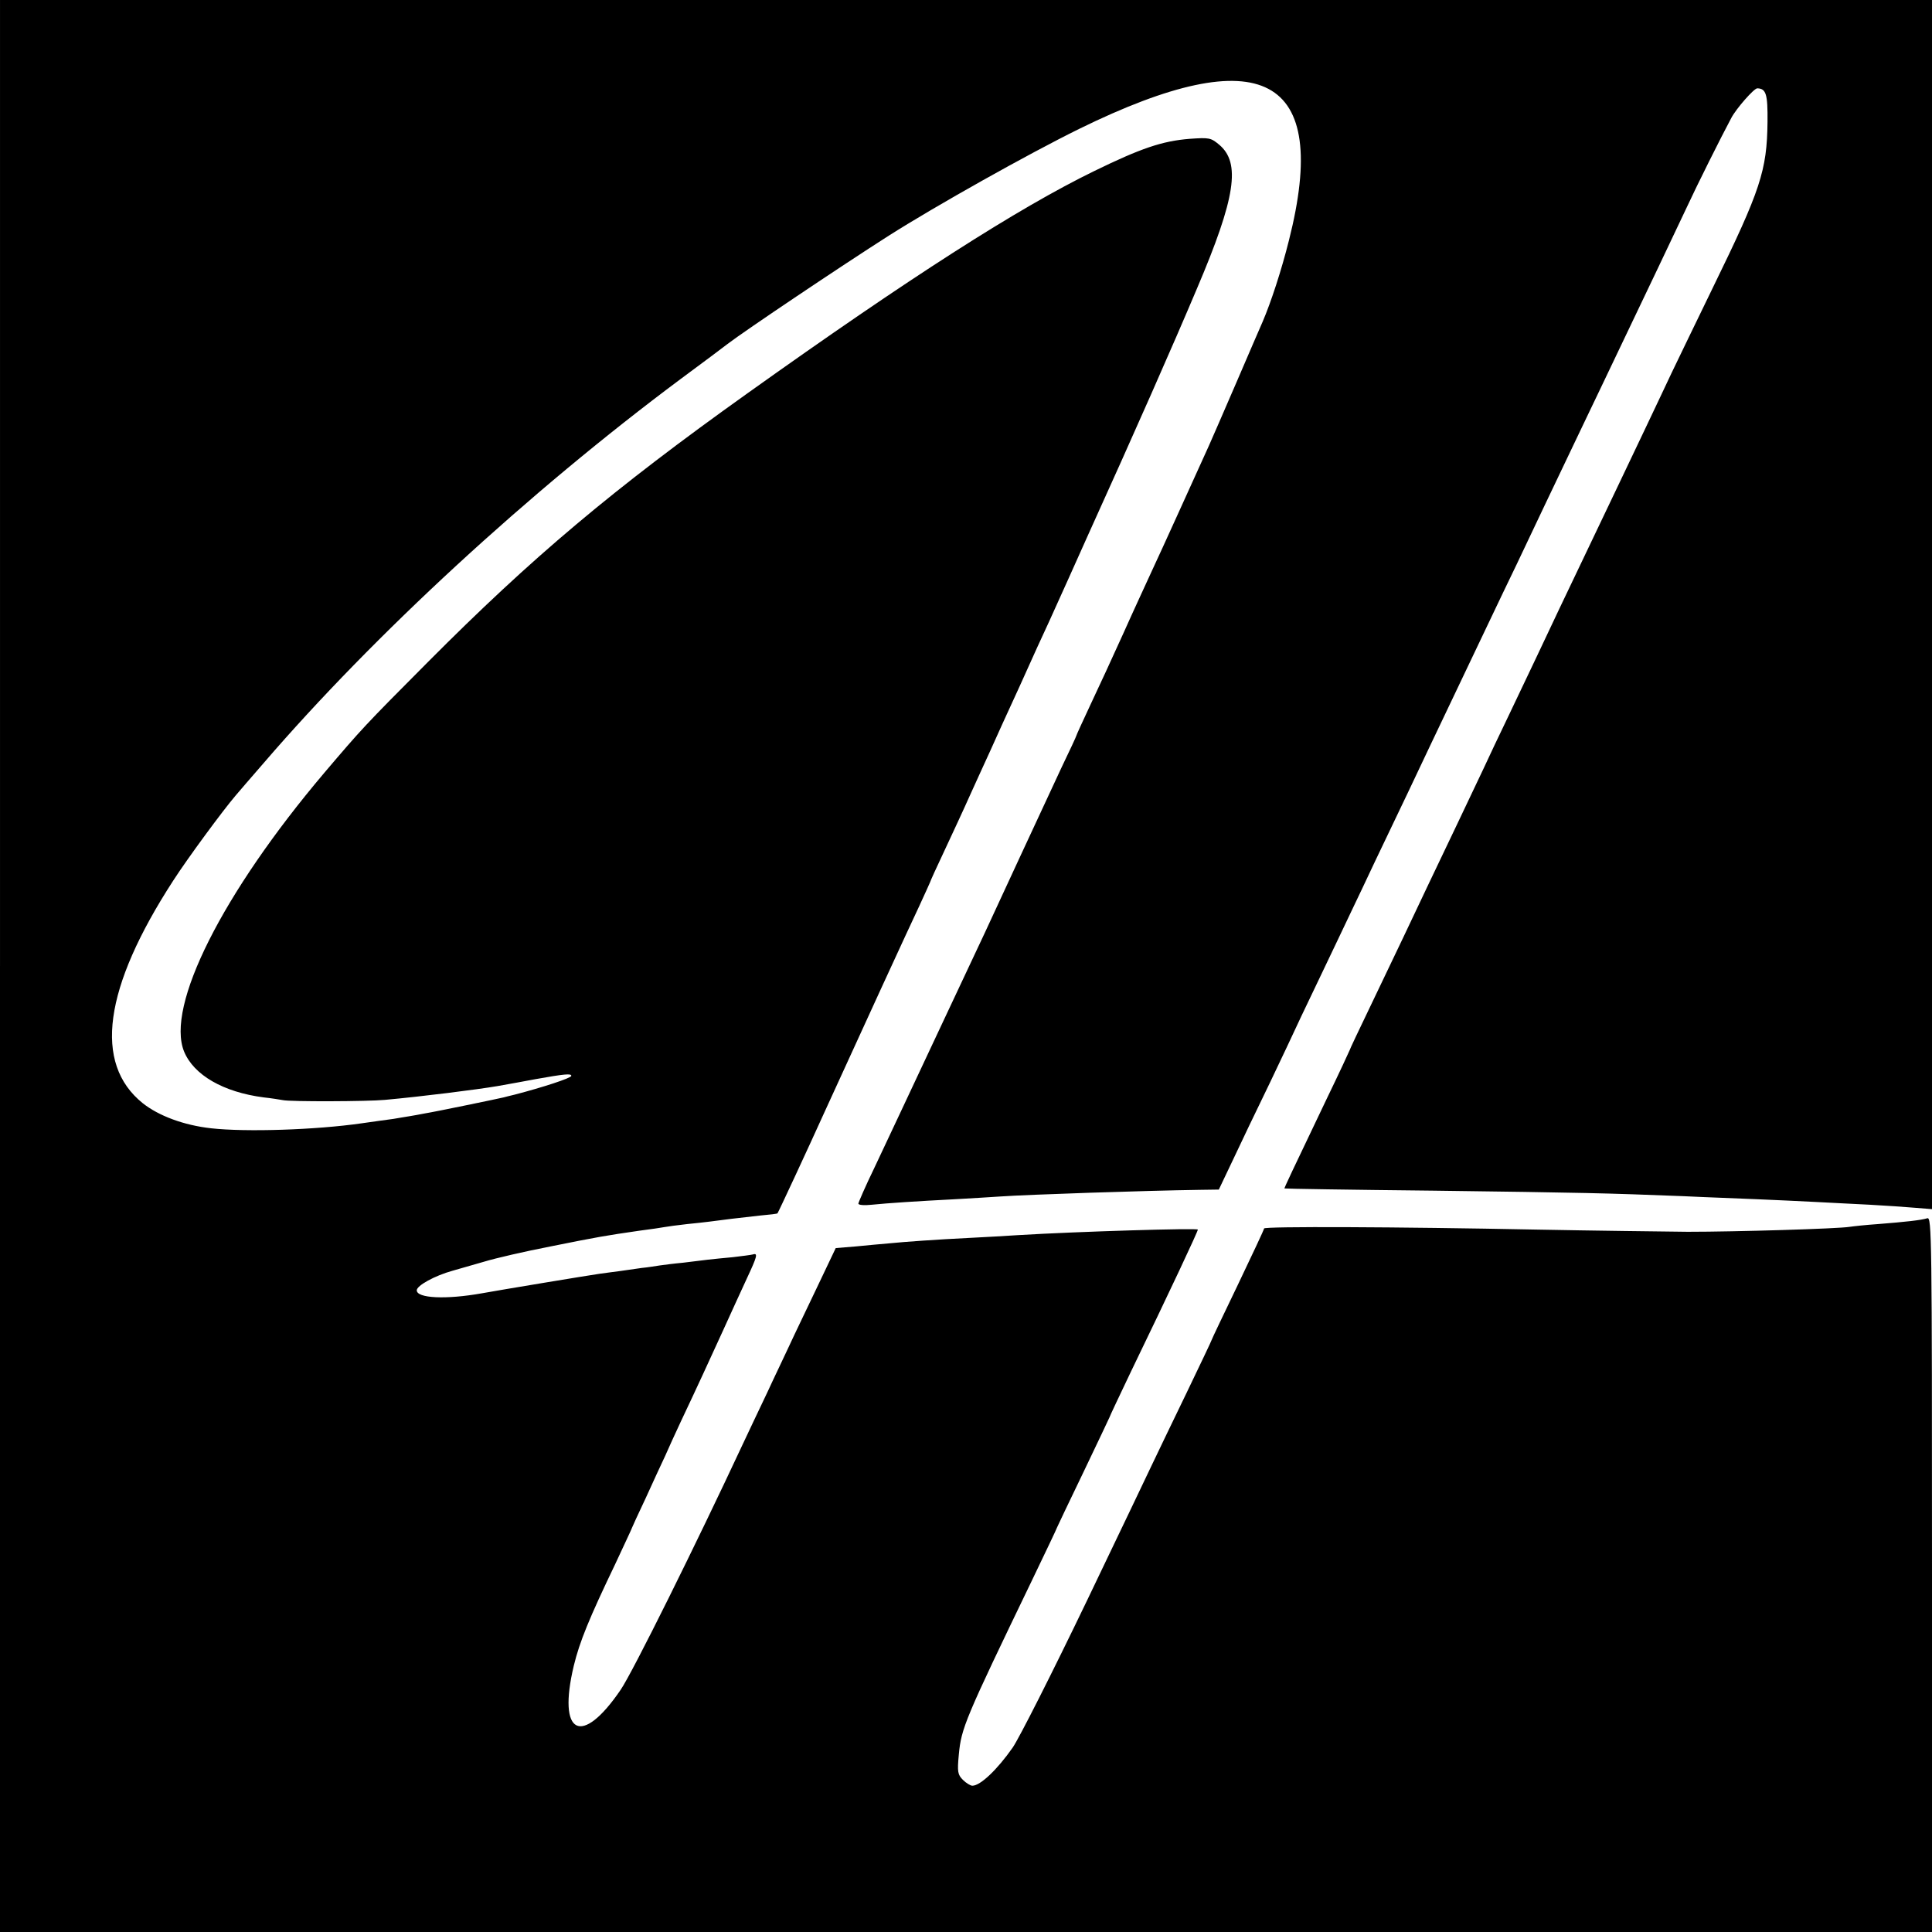 <?xml version="1.0" standalone="no"?>
<!DOCTYPE svg PUBLIC "-//W3C//DTD SVG 20010904//EN"
 "http://www.w3.org/TR/2001/REC-SVG-20010904/DTD/svg10.dtd">
<svg version="1.0" xmlns="http://www.w3.org/2000/svg"
 width="700pt" height="700pt" viewBox="0 0 700 700"
 preserveAspectRatio="xMidYMid meet">
<g transform="translate(0,700) scale(0.1,-0.1)"
fill="#000000" stroke="none">
<path d="M0 3500 l0 -3500 3500 0 3500 0 0 1296 c0 1229 -1 1295 -17 1290 -23
-7 -77 -13 -178 -21 -44 -3 -90 -8 -103 -10 -41 -7 -413 -18 -587 -18 -93 1
-341 4 -550 8 -501 10 -985 12 -985 4 0 -4 -43 -95 -95 -204 -52 -108 -95
-198 -95 -200 0 -2 -41 -88 -91 -192 -50 -103 -108 -224 -129 -268 -36 -76
-83 -174 -232 -485 -127 -264 -246 -499 -269 -532 -56 -80 -117 -138 -146
-138 -7 0 -23 10 -34 21 -19 19 -21 29 -15 92 9 96 22 127 265 631 50 104 91
190 91 192 0 1 43 91 95 199 52 109 95 199 95 200 0 2 34 74 76 162 147 304
244 511 244 518 0 6 -434 -7 -650 -20 -41 -3 -120 -7 -175 -10 -122 -6 -235
-14 -295 -20 -25 -2 -78 -7 -119 -11 l-73 -6 -70 -147 c-38 -80 -83 -173 -98
-206 -15 -33 -52 -109 -80 -170 -29 -60 -69 -146 -90 -190 -167 -358 -398
-824 -441 -887 -142 -209 -230 -164 -170 87 21 87 56 172 150 368 33 71 61
130 61 132 0 1 22 49 49 106 26 57 58 127 71 154 12 28 38 84 57 125 62 131
99 212 153 330 29 63 67 148 86 188 37 79 41 93 22 87 -7 -2 -40 -6 -73 -10
-33 -3 -73 -7 -90 -9 -16 -2 -57 -7 -90 -11 -33 -3 -71 -8 -85 -10 -14 -2 -43
-7 -65 -9 -22 -3 -57 -8 -77 -11 -21 -3 -55 -7 -75 -10 -36 -5 -362 -59 -428
-71 -129 -23 -235 -18 -235 11 0 17 65 53 130 71 25 7 77 22 115 33 39 12 147
37 240 55 174 35 198 39 322 57 39 5 80 11 90 13 10 2 47 7 83 11 70 7 90 10
160 19 25 3 72 8 105 12 33 3 61 6 62 8 2 1 114 242 170 366 119 261 312 681
344 748 21 46 39 85 39 86 0 2 23 53 51 112 28 60 71 152 94 204 24 52 56 124
73 160 16 36 64 142 107 235 42 94 90 199 107 235 16 36 48 106 70 155 22 50
52 115 65 145 179 395 313 699 400 905 140 329 159 455 80 521 -30 25 -36 26
-107 21 -99 -8 -176 -34 -346 -117 -275 -134 -670 -387 -1253 -803 -491 -350
-784 -597 -1161 -976 -230 -231 -239 -241 -375 -401 -370 -437 -575 -846 -508
-1010 35 -85 142 -147 288 -166 28 -3 59 -8 70 -10 27 -6 308 -5 370 1 132 12
332 37 408 50 66 12 85 15 137 25 106 19 130 21 130 12 0 -8 -105 -42 -205
-68 -16 -4 -34 -8 -40 -10 -16 -4 -247 -52 -285 -58 -19 -4 -44 -8 -55 -10
-11 -2 -38 -6 -60 -10 -22 -3 -74 -10 -115 -16 -167 -24 -419 -32 -545 -18
-99 11 -190 45 -248 91 -179 144 -142 417 111 807 53 82 179 253 226 308 13
15 58 68 101 117 400 465 960 981 1510 1391 88 65 164 122 170 127 64 49 408
280 585 393 170 108 505 296 690 387 664 326 912 195 760 -404 -27 -108 -65
-224 -95 -294 -7 -16 -50 -115 -95 -220 -45 -104 -90 -208 -100 -230 -64 -141
-173 -382 -205 -450 -20 -44 -68 -147 -105 -230 -37 -82 -91 -199 -119 -258
-28 -60 -51 -110 -51 -112 0 -2 -24 -54 -54 -116 -29 -63 -95 -204 -146 -314
-51 -110 -110 -238 -132 -285 -87 -184 -267 -569 -303 -645 -21 -44 -64 -136
-96 -204 -33 -68 -59 -128 -59 -132 0 -5 21 -7 48 -4 59 6 166 13 302 20 58 3
132 8 165 10 102 7 519 21 721 24 l70 1 49 103 c26 56 88 185 137 286 48 101
88 185 88 186 0 1 39 83 86 181 47 99 102 213 121 254 20 41 57 120 83 175 93
194 163 341 200 420 36 76 76 160 212 445 33 69 79 166 103 215 78 164 132
279 195 410 34 72 84 175 110 230 49 103 101 212 210 440 34 72 80 168 102
215 36 78 124 254 161 323 18 34 82 107 94 107 32 -1 38 -21 37 -122 -2 -176
-25 -246 -197 -598 -63 -129 -130 -269 -150 -310 -19 -41 -63 -133 -97 -205
-34 -71 -79 -166 -100 -210 -21 -44 -68 -143 -105 -220 -37 -77 -84 -176 -105
-220 -51 -108 -116 -246 -185 -390 -32 -66 -72 -151 -90 -190 -18 -38 -61
-128 -95 -200 -34 -71 -81 -170 -105 -220 -55 -117 -120 -253 -211 -443 -41
-85 -74 -155 -74 -157 0 -1 -37 -81 -83 -176 -125 -262 -155 -324 -153 -325 0
-1 244 -5 541 -8 537 -7 627 -9 905 -20 80 -4 199 -8 265 -11 66 -3 163 -7
215 -10 52 -3 140 -7 195 -10 55 -3 128 -8 163 -11 l62 -5 0 2190 0 2191
-3500 0 -3500 0 0 -3500z"/>
</g>
</svg>
